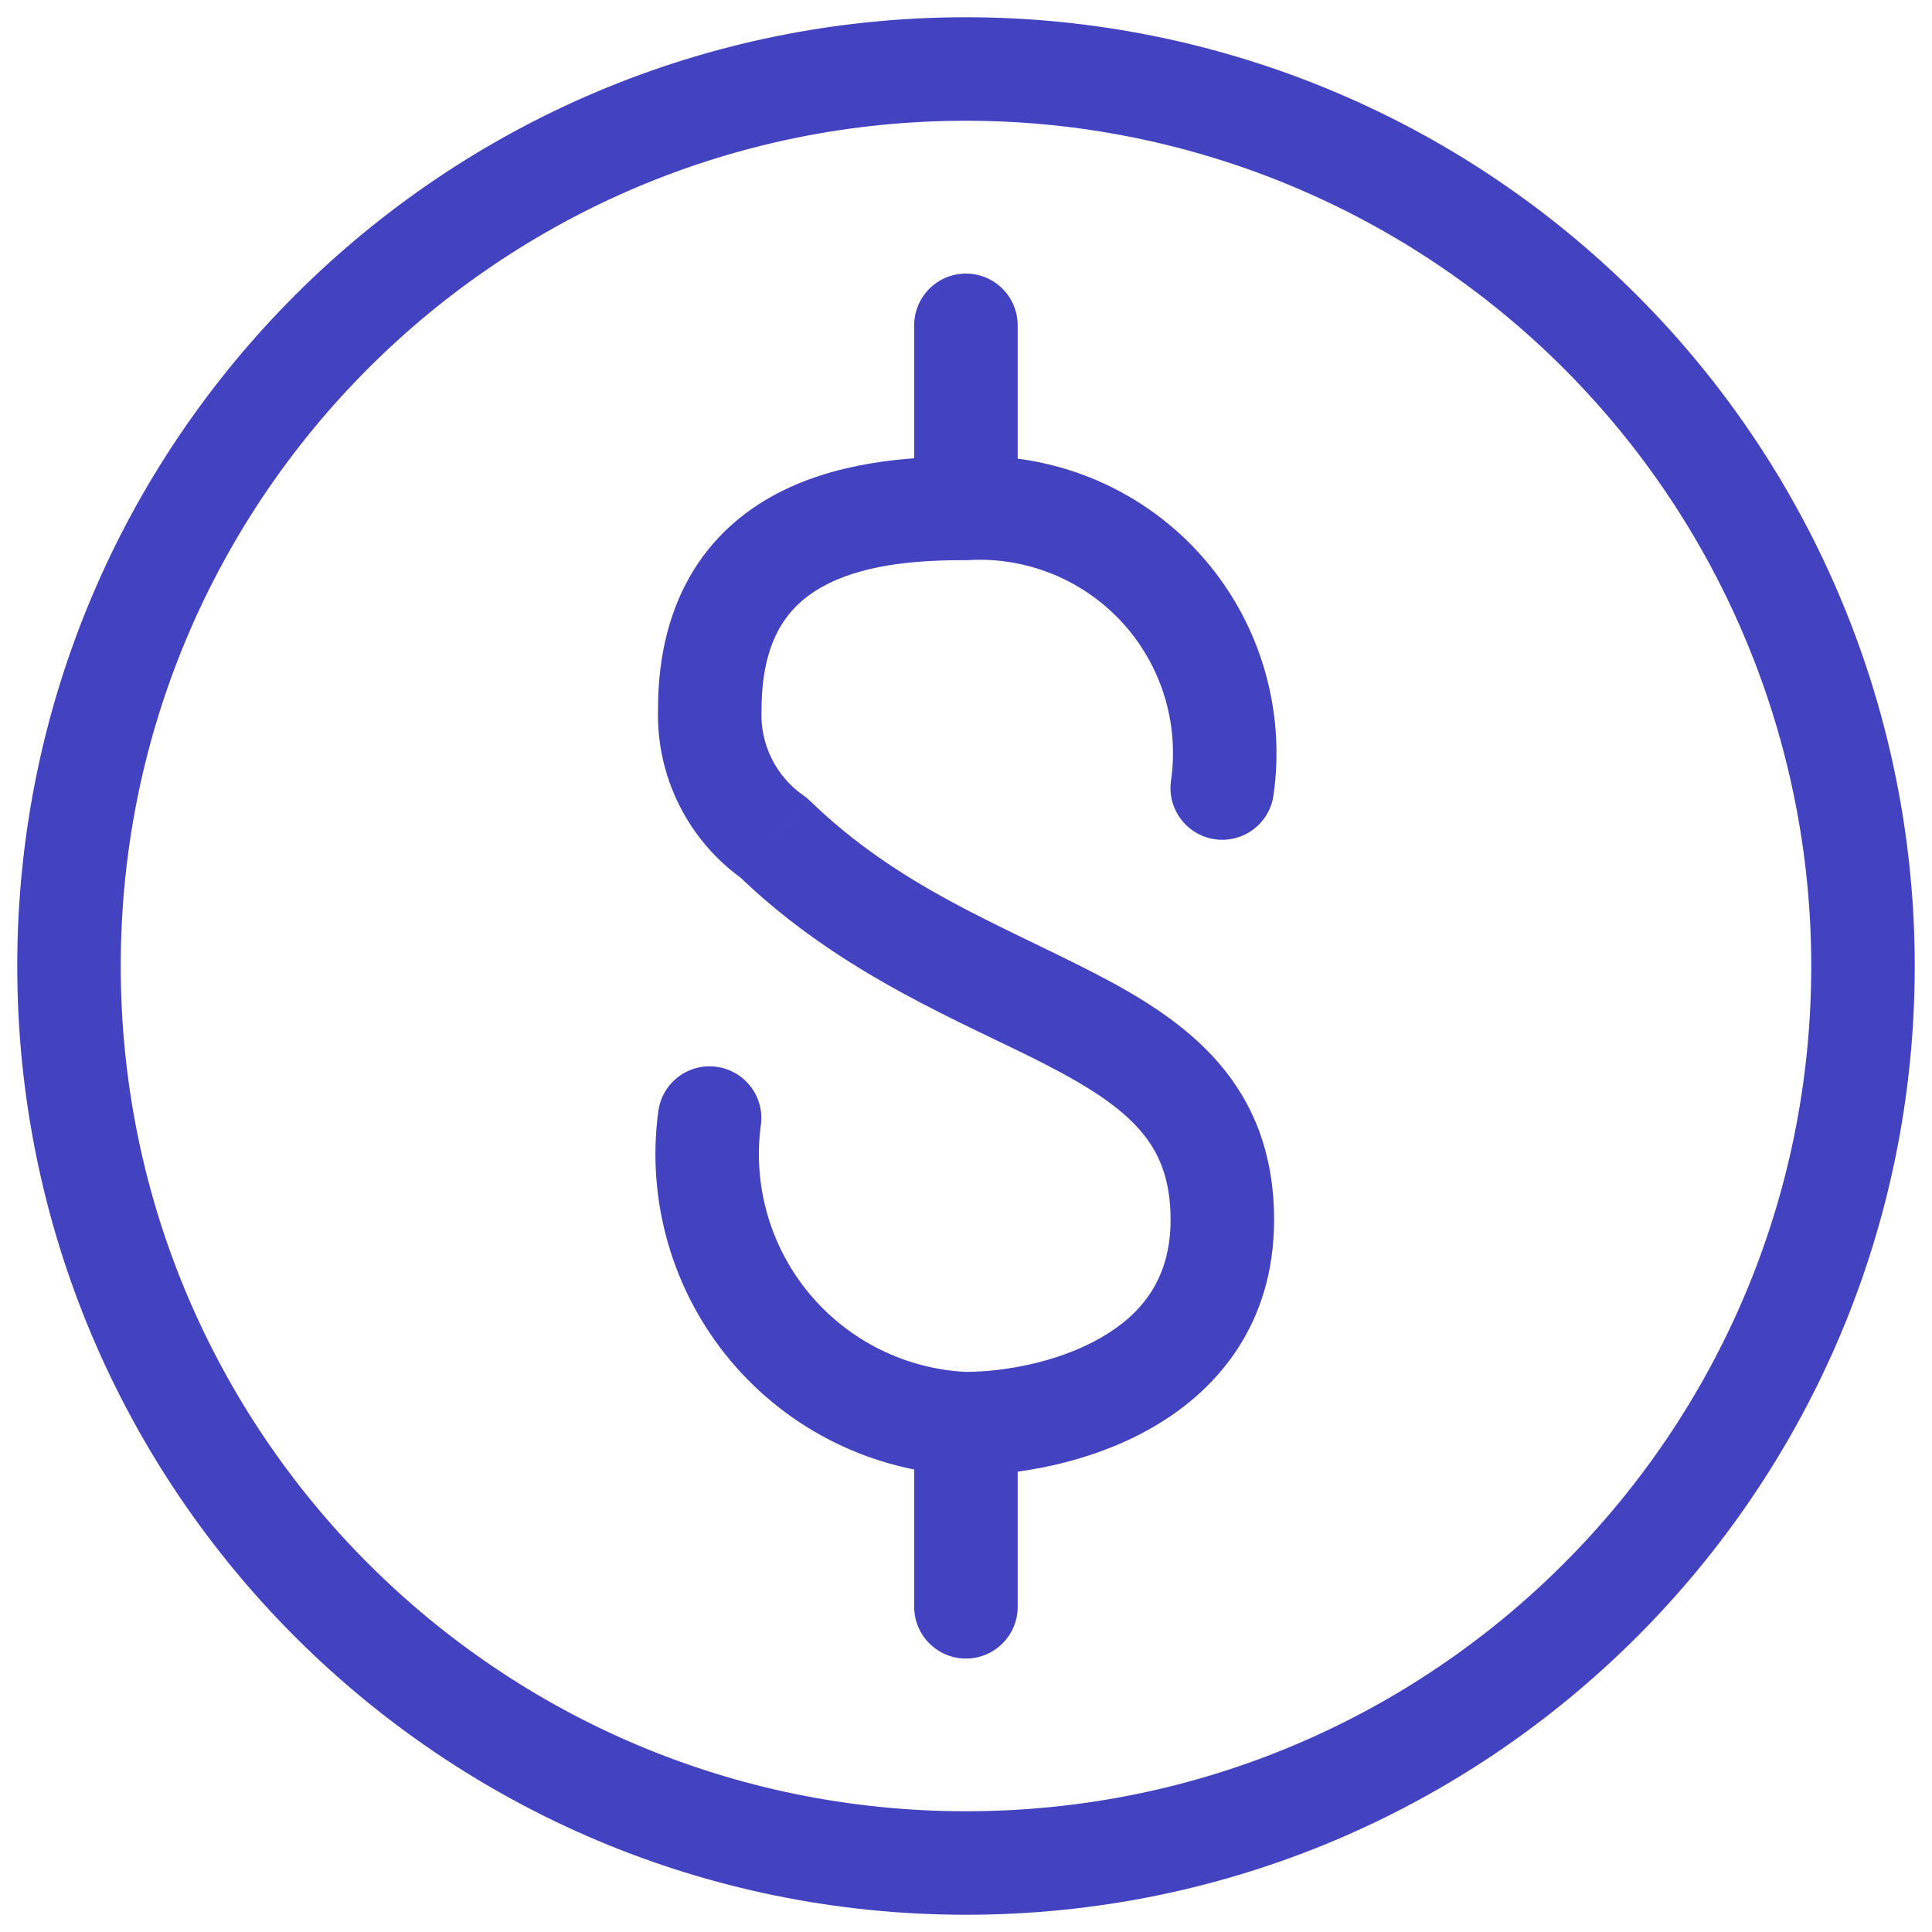 <svg width="28" height="28" viewBox="0 0 28 28" fill="none" xmlns="http://www.w3.org/2000/svg">
<path fill-rule="evenodd" clip-rule="evenodd" d="M27 14C27 21.18 21.18 27 14 27C6.82 27 1 21.18 1 14C1 6.82 6.82 1 14 1C17.448 1 20.754 2.37 23.192 4.808C25.63 7.246 27 10.552 27 14Z" stroke="#4343C2" stroke-width="1.5" stroke-linecap="round" stroke-linejoin="round"/>
<path d="M14.001 19.882C13.586 19.882 13.251 20.218 13.251 20.632C13.251 21.046 13.586 21.382 14.001 21.382V19.882ZM11.215 12.143L11.738 11.605C11.709 11.577 11.677 11.551 11.644 11.528L11.215 12.143ZM10.287 10.286L11.036 10.312C11.036 10.303 11.037 10.294 11.037 10.286H10.287ZM14.001 8.118C14.415 8.118 14.751 7.782 14.751 7.368C14.751 6.954 14.415 6.618 14.001 6.618V8.118ZM13.968 21.383C14.382 21.4 14.731 21.078 14.748 20.664C14.765 20.25 14.443 19.901 14.029 19.884L13.968 21.383ZM11.027 16.304C11.083 15.894 10.795 15.516 10.384 15.461C9.974 15.405 9.596 15.693 9.541 16.104L11.027 16.304ZM14.749 20.633C14.749 20.219 14.414 19.883 13.999 19.883C13.585 19.883 13.249 20.219 13.249 20.633H14.749ZM13.249 23.287C13.249 23.701 13.585 24.037 13.999 24.037C14.414 24.037 14.749 23.701 14.749 23.287H13.249ZM13.957 6.619C13.544 6.643 13.227 6.997 13.251 7.41C13.274 7.824 13.628 8.14 14.042 8.117L13.957 6.619ZM16.817 8.514L16.264 9.021L16.264 9.021L16.817 8.514ZM16.971 11.313C16.912 11.723 17.197 12.104 17.607 12.163C18.017 12.222 18.397 11.938 18.456 11.528L16.971 11.313ZM13.249 7.369C13.249 7.783 13.585 8.119 13.999 8.119C14.414 8.119 14.749 7.783 14.749 7.369H13.249ZM14.749 4.715C14.749 4.301 14.414 3.965 13.999 3.965C13.585 3.965 13.249 4.301 13.249 4.715H14.749ZM14.001 21.382C14.71 21.382 15.777 21.218 16.695 20.692C17.65 20.145 18.465 19.184 18.465 17.679H16.965C16.965 18.536 16.543 19.051 15.95 19.39C15.32 19.751 14.53 19.882 14.001 19.882V21.382ZM18.465 17.679C18.465 16.734 18.173 15.995 17.658 15.4C17.168 14.834 16.509 14.438 15.854 14.1C14.486 13.393 13.026 12.856 11.738 11.605L10.693 12.681C12.19 14.136 13.98 14.821 15.165 15.433C15.788 15.754 16.231 16.043 16.524 16.382C16.793 16.692 16.965 17.078 16.965 17.679H18.465ZM11.644 11.528C11.248 11.252 11.019 10.794 11.036 10.312L9.537 10.26C9.503 11.25 9.973 12.191 10.786 12.758L11.644 11.528ZM11.037 10.286C11.037 9.703 11.165 9.315 11.329 9.051C11.494 8.786 11.725 8.596 12.011 8.455C12.613 8.158 13.383 8.118 14.001 8.118V6.618C13.38 6.618 12.293 6.644 11.348 7.109C10.859 7.35 10.394 7.714 10.056 8.258C9.718 8.802 9.536 9.476 9.536 10.286H11.037ZM14.029 19.884C13.141 19.848 12.309 19.439 11.737 18.757L10.588 19.721C11.431 20.726 12.658 21.329 13.968 21.383L14.029 19.884ZM11.737 18.757C11.166 18.076 10.908 17.186 11.027 16.304L9.541 16.104C9.365 17.403 9.746 18.716 10.588 19.721L11.737 18.757ZM13.249 20.633V23.287H14.749V20.633H13.249ZM14.042 8.117C14.88 8.07 15.696 8.402 16.264 9.021L17.37 8.007C16.498 7.056 15.245 6.547 13.957 6.619L14.042 8.117ZM16.264 9.021C16.832 9.64 17.091 10.482 16.971 11.313L18.456 11.528C18.64 10.251 18.241 8.958 17.37 8.007L16.264 9.021ZM14.749 7.369V4.715H13.249V7.369H14.749Z" fill="#4343C2"/>
</svg>
